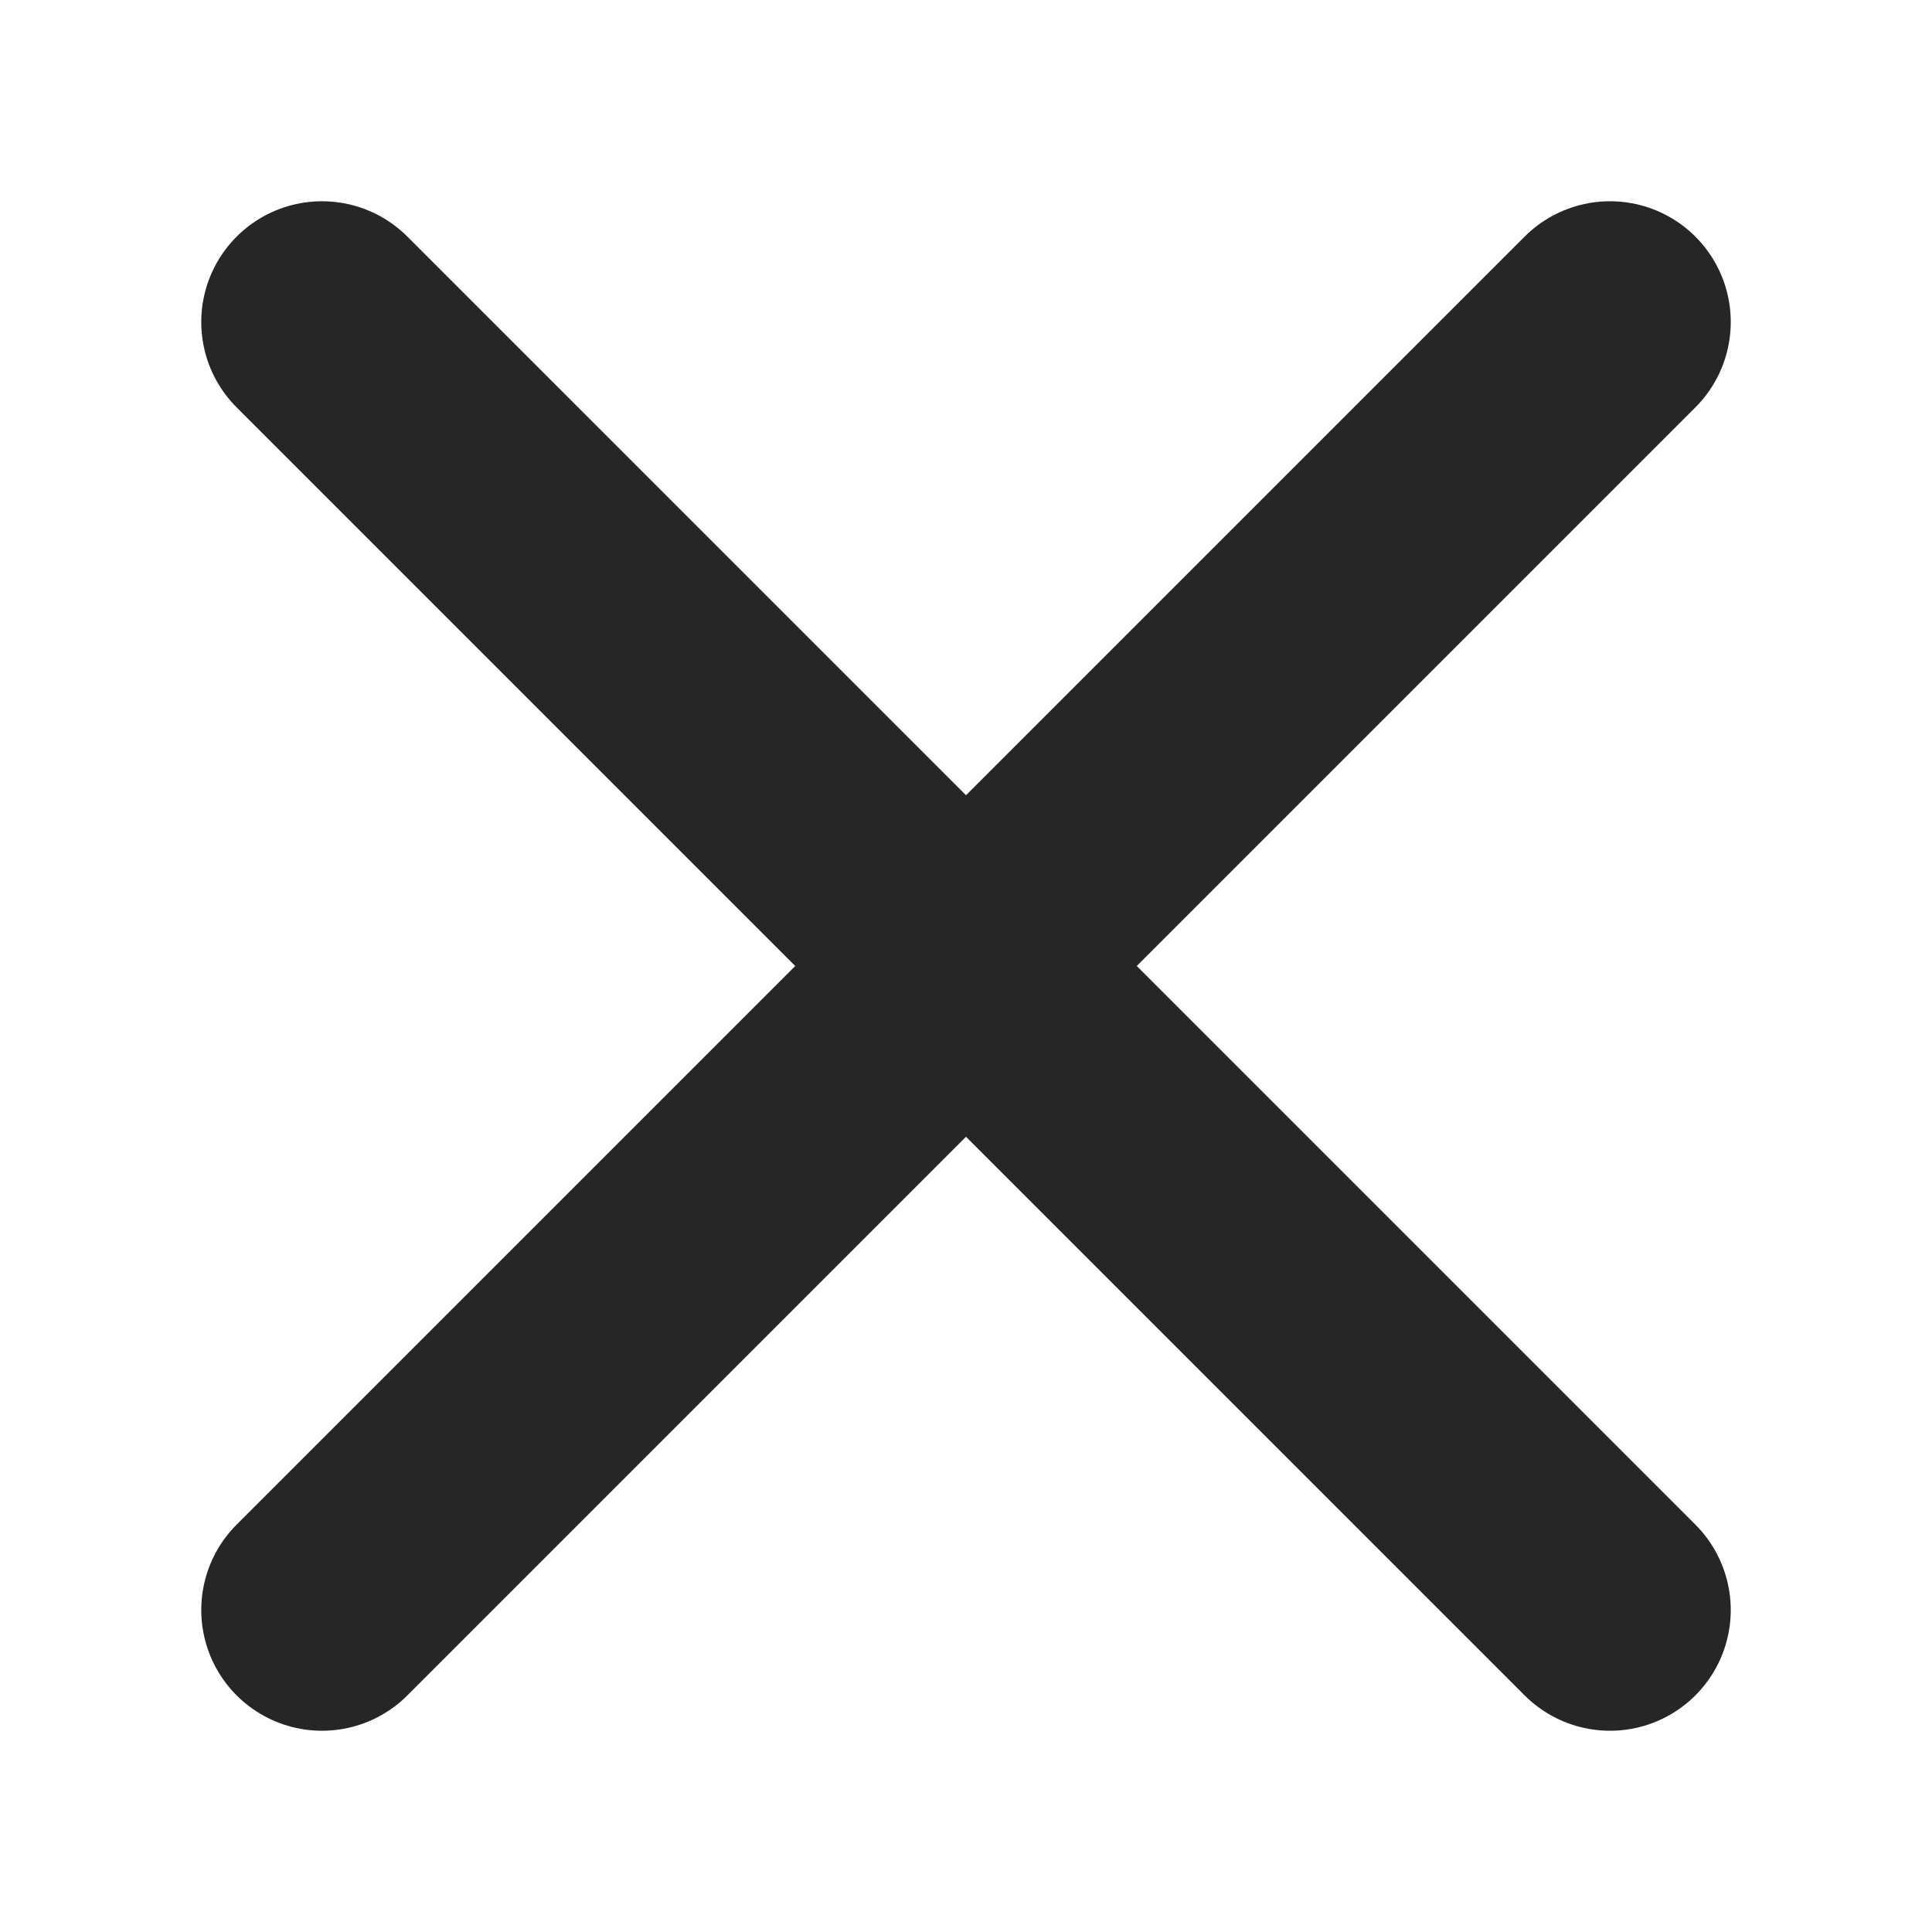<svg width="12" height="12" viewBox="0 0 12 12" fill="none" xmlns="http://www.w3.org/2000/svg">
<path d="M10 2L2 10M10 10L2 2L10 10Z" stroke="#262626" stroke-width="1.5" stroke-linecap="round" stroke-linejoin="round"/>
</svg>
